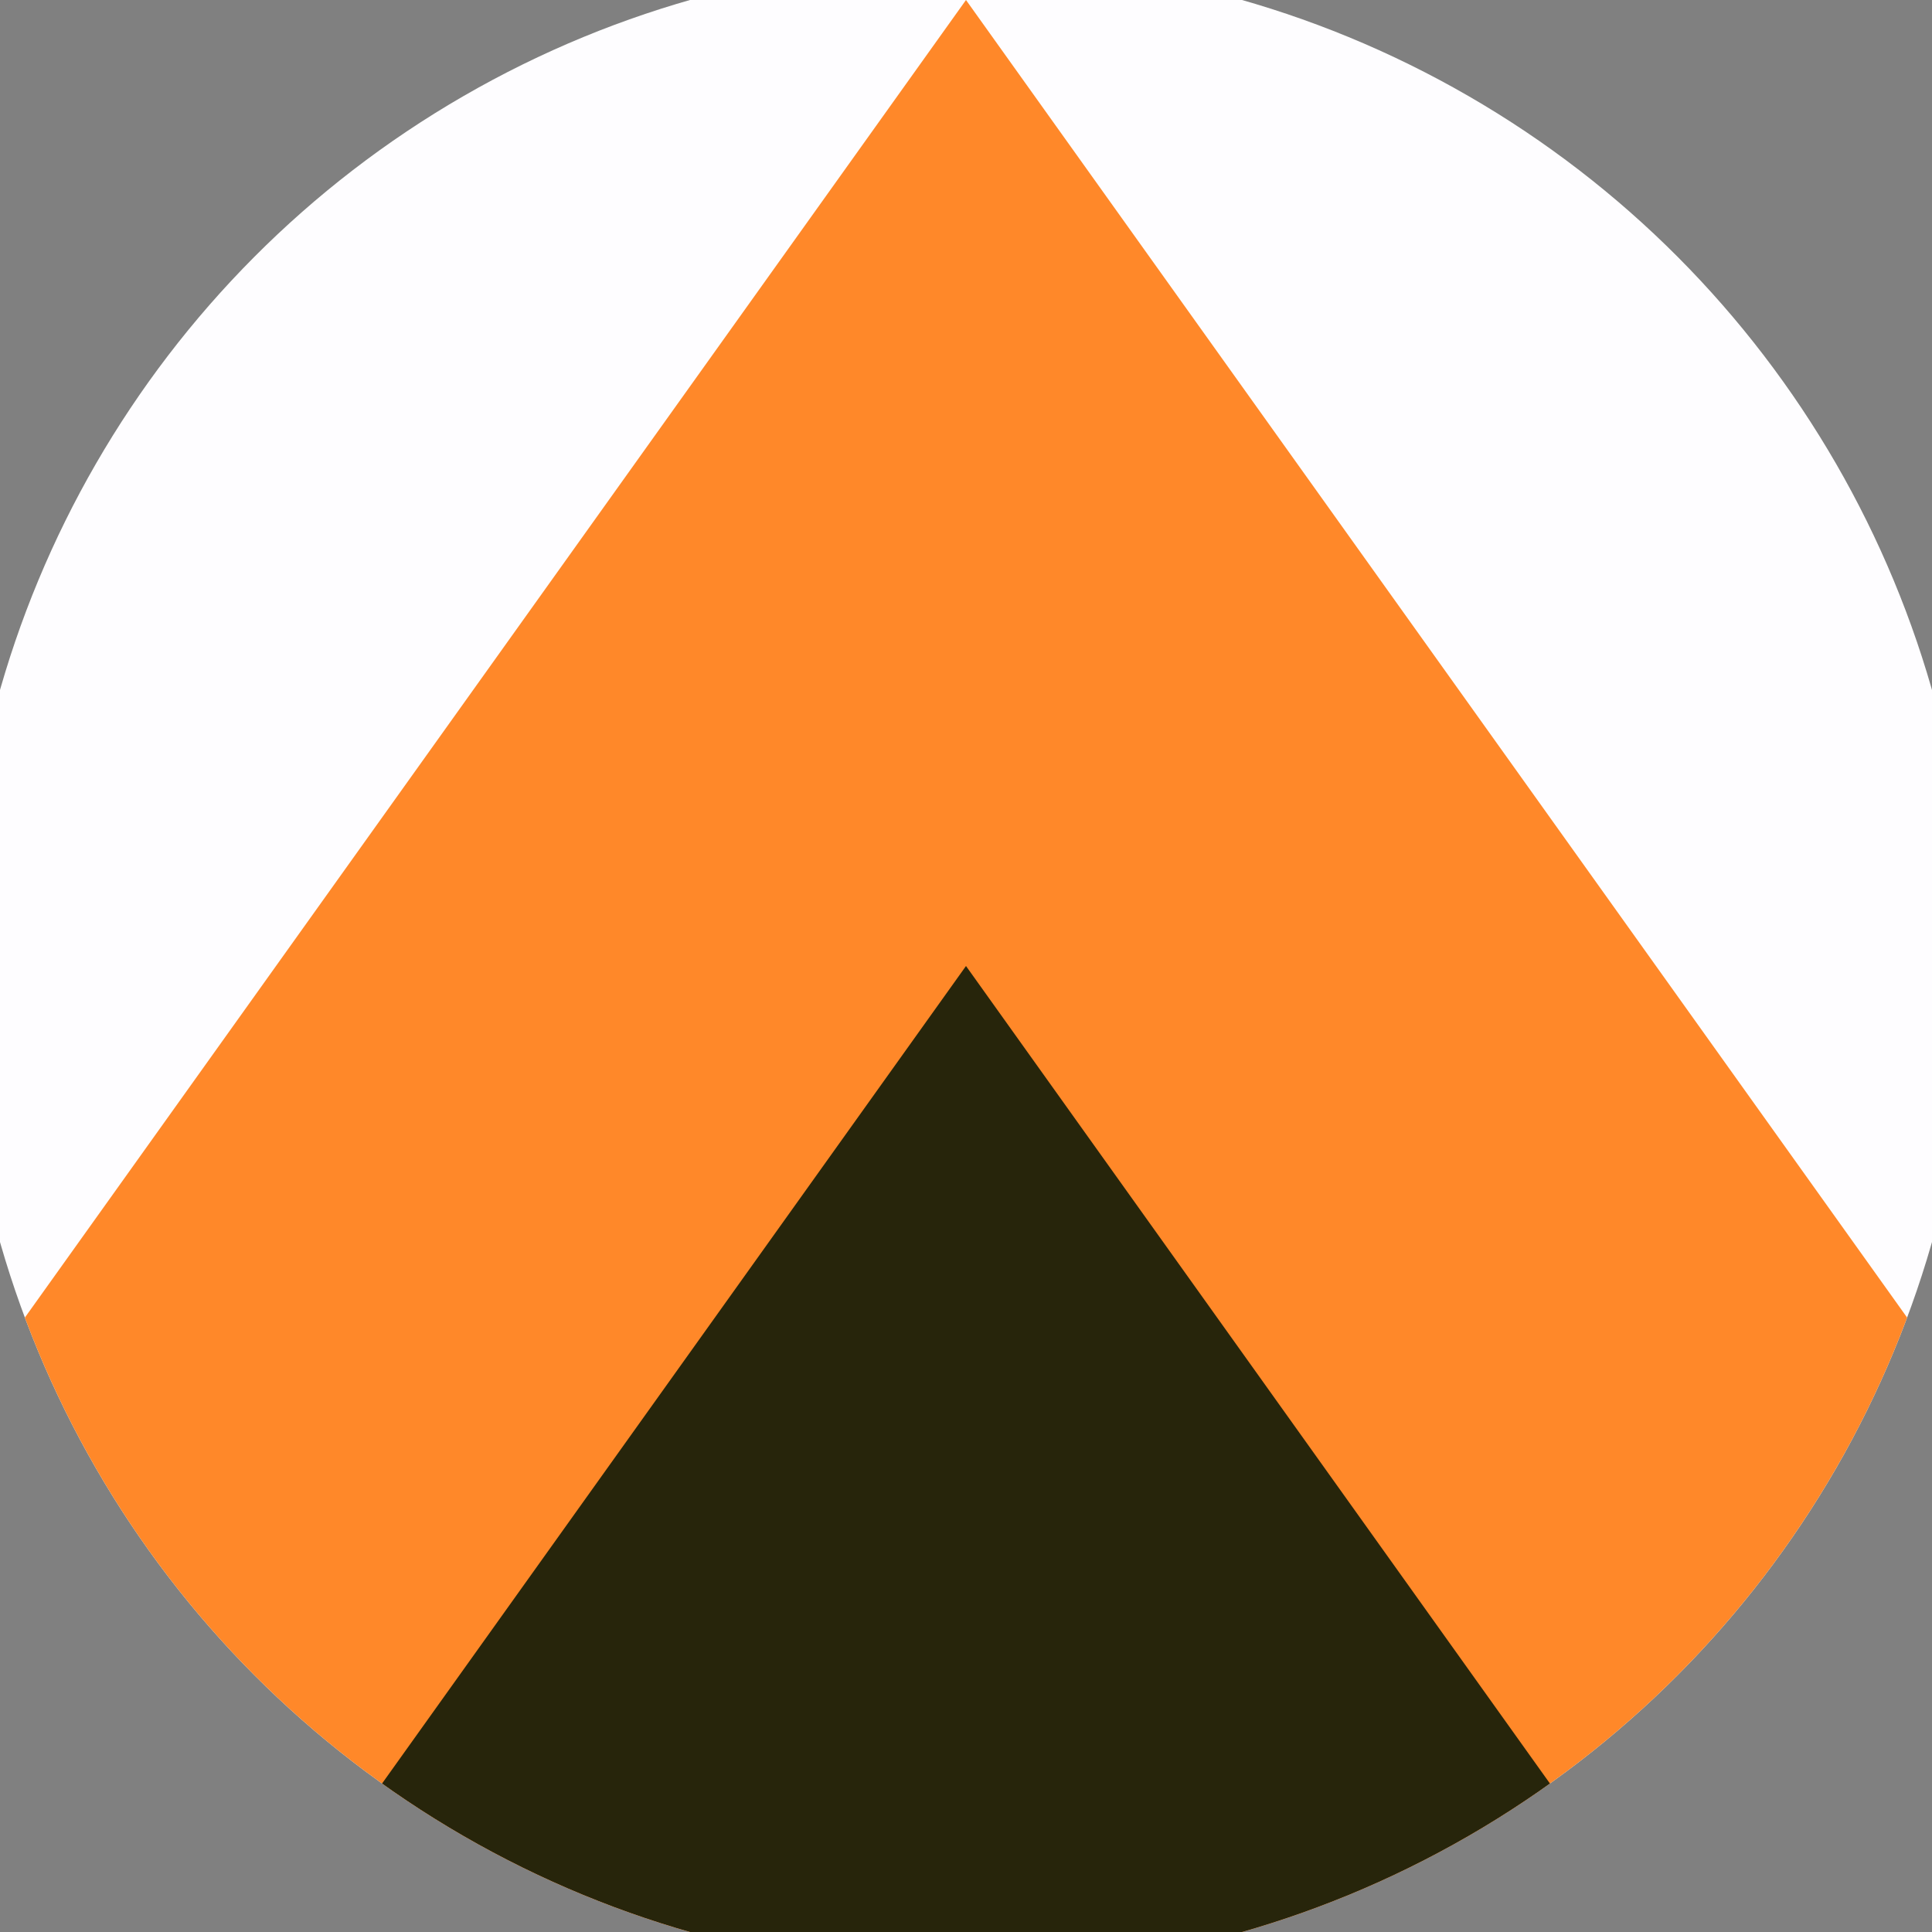 <svg xmlns="http://www.w3.org/2000/svg" width="128" height="128" viewBox="0 0 100 100" shape-rendering="geometricPrecision">
                            <rect x="0" y="0" width="100" height="100" fill="#808080" stroke="none"/>
                            <defs>
                                <clipPath id="clip">
                                    <circle cx="50" cy="50" r="52" />
                                    <!--<rect x="0" y="0" width="100" height="100"/>-->
                                </clipPath>
                            </defs>
                            <g transform="rotate(0 50 50)">
                            <rect x="0" y="0" width="100" height="100" fill="#fefdff" clip-path="url(#clip)"/><path d="M 50 0 L 100 70 V 101 H 0 V 70 Z" fill="#ff8829" clip-path="url(#clip)"/><path d="M 50 50 L 100 120 V 101 H 0 V 120 Z" fill="#27250b" clip-path="url(#clip)"/></g></svg>